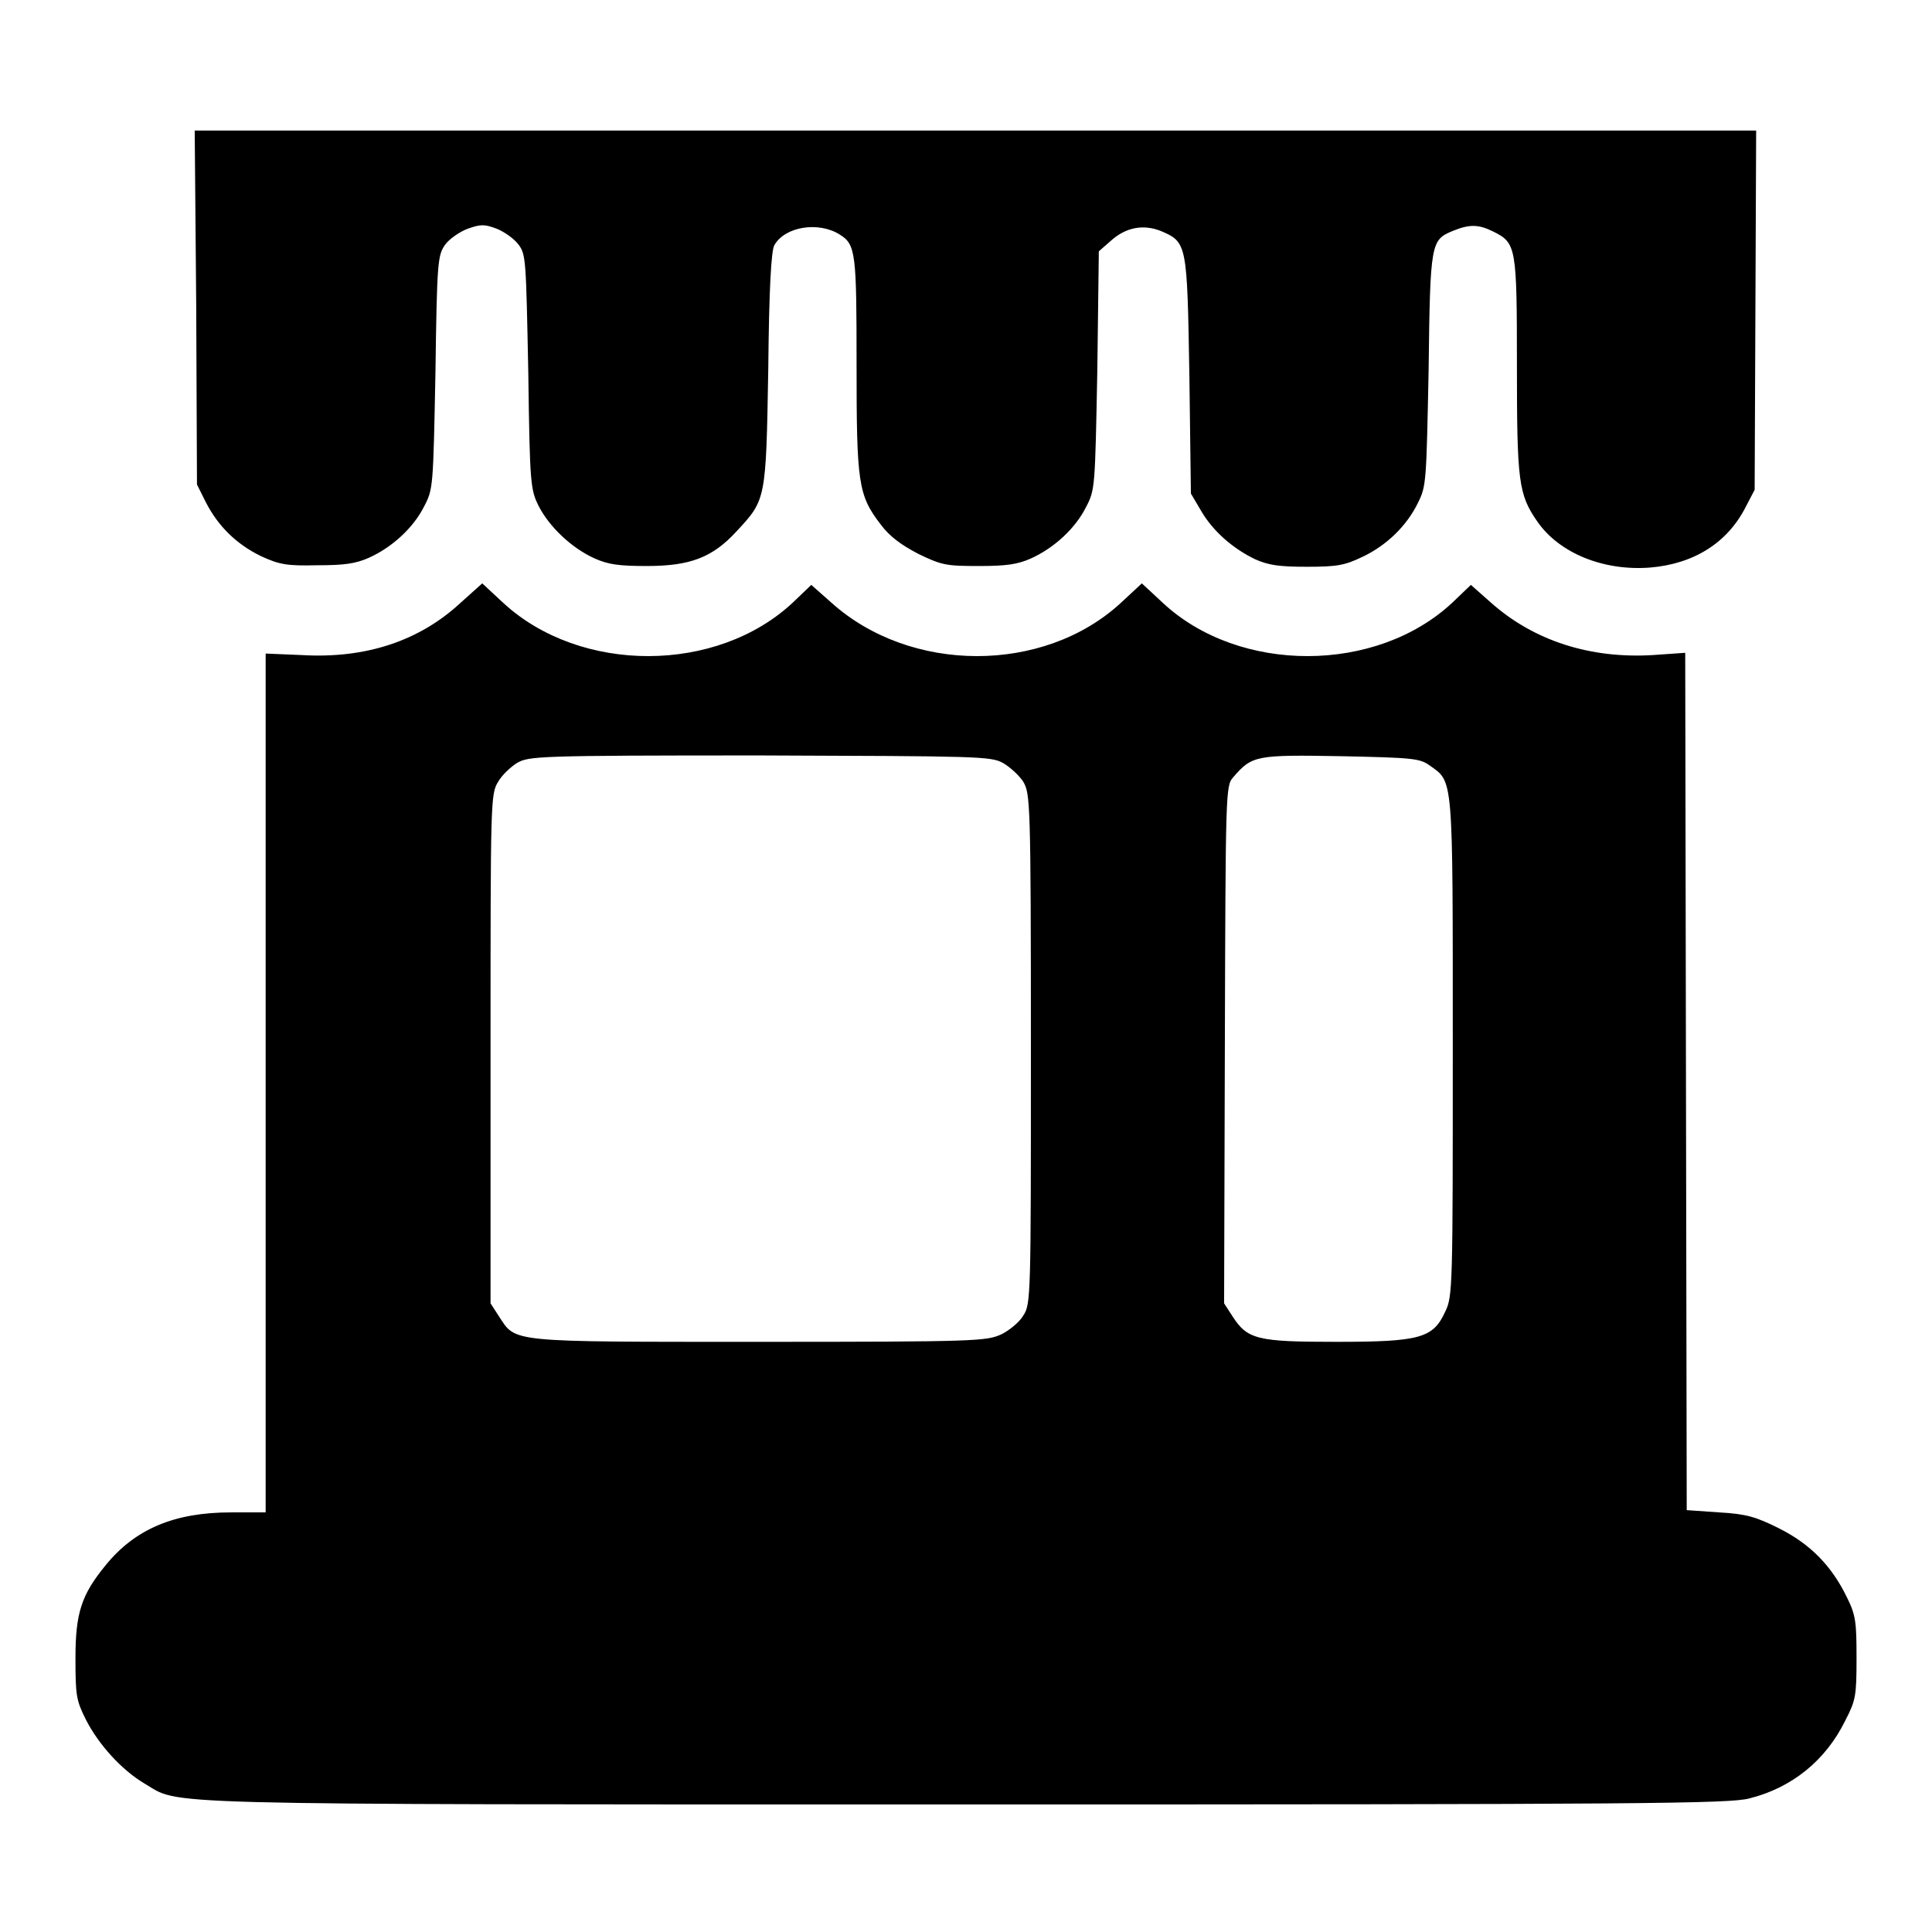 <?xml version="1.0" encoding="utf-8"?>
<!-- Svg Vector Icons : http://www.onlinewebfonts.com/icon -->
<!DOCTYPE svg PUBLIC "-//W3C//DTD SVG 1.1//EN" "http://www.w3.org/Graphics/SVG/1.1/DTD/svg11.dtd">
<svg version="1.1" xmlns="http://www.w3.org/2000/svg" xmlns:xlink="http://www.w3.org/1999/xlink" x="0px" y="0px" viewBox="0 0 256 256" enable-background="new 0 0 256 256" xml:space="preserve">
<g><g><g><path fill="#000000" d="M26,40.6l0.1,23.6l1.2,2.4c1.6,3.1,4,5.5,7.3,7.1C37,74.8,38,75,42,74.9c3.6,0,5.1-0.2,6.9-1c3.1-1.4,5.9-4,7.3-6.8c1.2-2.3,1.2-2.5,1.5-17.8c0.2-14.7,0.3-15.5,1.3-16.9c0.5-0.7,1.9-1.7,3-2.1c1.7-0.6,2.2-0.6,3.8,0c1,0.4,2.3,1.3,2.9,2.1c1,1.3,1,2.1,1.3,16.9c0.2,15,0.3,15.6,1.4,17.8c1.4,2.7,4.3,5.5,7.4,6.9c1.8,0.8,3.2,1,6.9,1c5.7,0,8.7-1.1,11.9-4.6c3.9-4.2,3.9-4.1,4.2-21.5c0.1-10.8,0.4-15.7,0.8-16.4c1.4-2.5,5.9-3.2,8.7-1.4c2.1,1.3,2.2,2.5,2.2,17.2c0,15.7,0.2,17.3,3.2,21.2c1.2,1.6,2.7,2.7,5,3.9c3.1,1.5,3.7,1.6,8,1.6c3.6,0,5.1-0.2,6.9-1c3.1-1.4,5.9-4,7.3-6.8c1.2-2.3,1.2-2.5,1.5-18.1l0.2-15.8l1.6-1.4c2-1.8,4.3-2.2,6.6-1.3c3.5,1.5,3.5,1.6,3.8,19.2l0.2,15.6l1.3,2.2c1.6,2.8,4.3,5.1,7.2,6.5c1.8,0.8,3.2,1,6.9,1c4,0,5-0.2,7.3-1.3c3.2-1.5,5.9-4.1,7.4-7.2c1.1-2.2,1.1-2.8,1.4-17.6c0.2-16.9,0.3-17.2,3.2-18.4c2.2-0.9,3.4-0.9,5.4,0.1c3,1.5,3.1,2,3.1,17.7c0,15.4,0.2,17.1,2.7,20.7c2.9,4.2,8.8,6.6,15,6.1c5.8-0.5,10.2-3.3,12.6-8l1.2-2.3l0.1-23.8l0.1-23.8H129.2H25.8L26,40.6z"/><path fill="#000000" d="M61,79.9c-5.4,5-12.5,7.4-21,6.9l-4.8-0.2v56.9v56.9h-4.6c-7.5,0-12.7,2.2-16.6,7c-3.2,3.9-4,6.3-4,12.3c0,5,0.1,5.6,1.4,8.2c1.7,3.3,4.7,6.6,7.7,8.4c5,2.9-1.5,2.8,108.9,2.8c89.7,0,101.2-0.1,103.8-0.8c5.6-1.4,10.1-5,12.7-10.3c1.4-2.7,1.5-3.3,1.5-8.3c0-4.8-0.1-5.7-1.3-8.1c-2-4.1-4.8-7-9-9.1c-3-1.5-4.3-1.9-7.9-2.1l-4.3-0.3l-0.1-56.8l-0.1-56.8l-4.3,0.3c-8.3,0.5-15.8-1.9-21.5-7l-2.6-2.3l-2.4,2.3c-10.1,9.5-28.3,9.5-38.4,0.1l-2.8-2.6l-2.8,2.6c-10.2,9.4-27.9,9.4-38.4-0.1l-2.6-2.3l-2.4,2.3c-10.1,9.5-28.2,9.5-38.4,0.1l-2.8-2.6L61,79.9z M132.9,101.1c0.9,0.5,2.2,1.7,2.7,2.5c0.9,1.6,1,2.5,1,35.4c0,32.7,0,33.8-1,35.3c-0.5,0.9-1.9,2-2.9,2.5c-2,0.9-3.1,1-32.1,1c-33.5,0-32.2,0.1-34.5-3.4l-1.1-1.7V139c0-32.8,0-33.8,1-35.4c0.5-0.9,1.7-2,2.5-2.5c1.6-0.9,2.5-1,32.2-1C129.5,100.2,131.3,100.2,132.9,101.1z M189.4,101.4c3.2,2.3,3.1,0.9,3.1,37.3c0,31.6,0,33.1-1,35.1c-1.6,3.5-3.3,4-14.4,4c-10.5,0-11.8-0.3-13.8-3.4l-1.1-1.7l0.1-34.3c0.1-33.5,0.1-34.3,1.1-35.4c2.5-2.9,3-3,14.3-2.8C187.3,100.4,188.1,100.5,189.4,101.4z"/></g></g></g>
</svg>